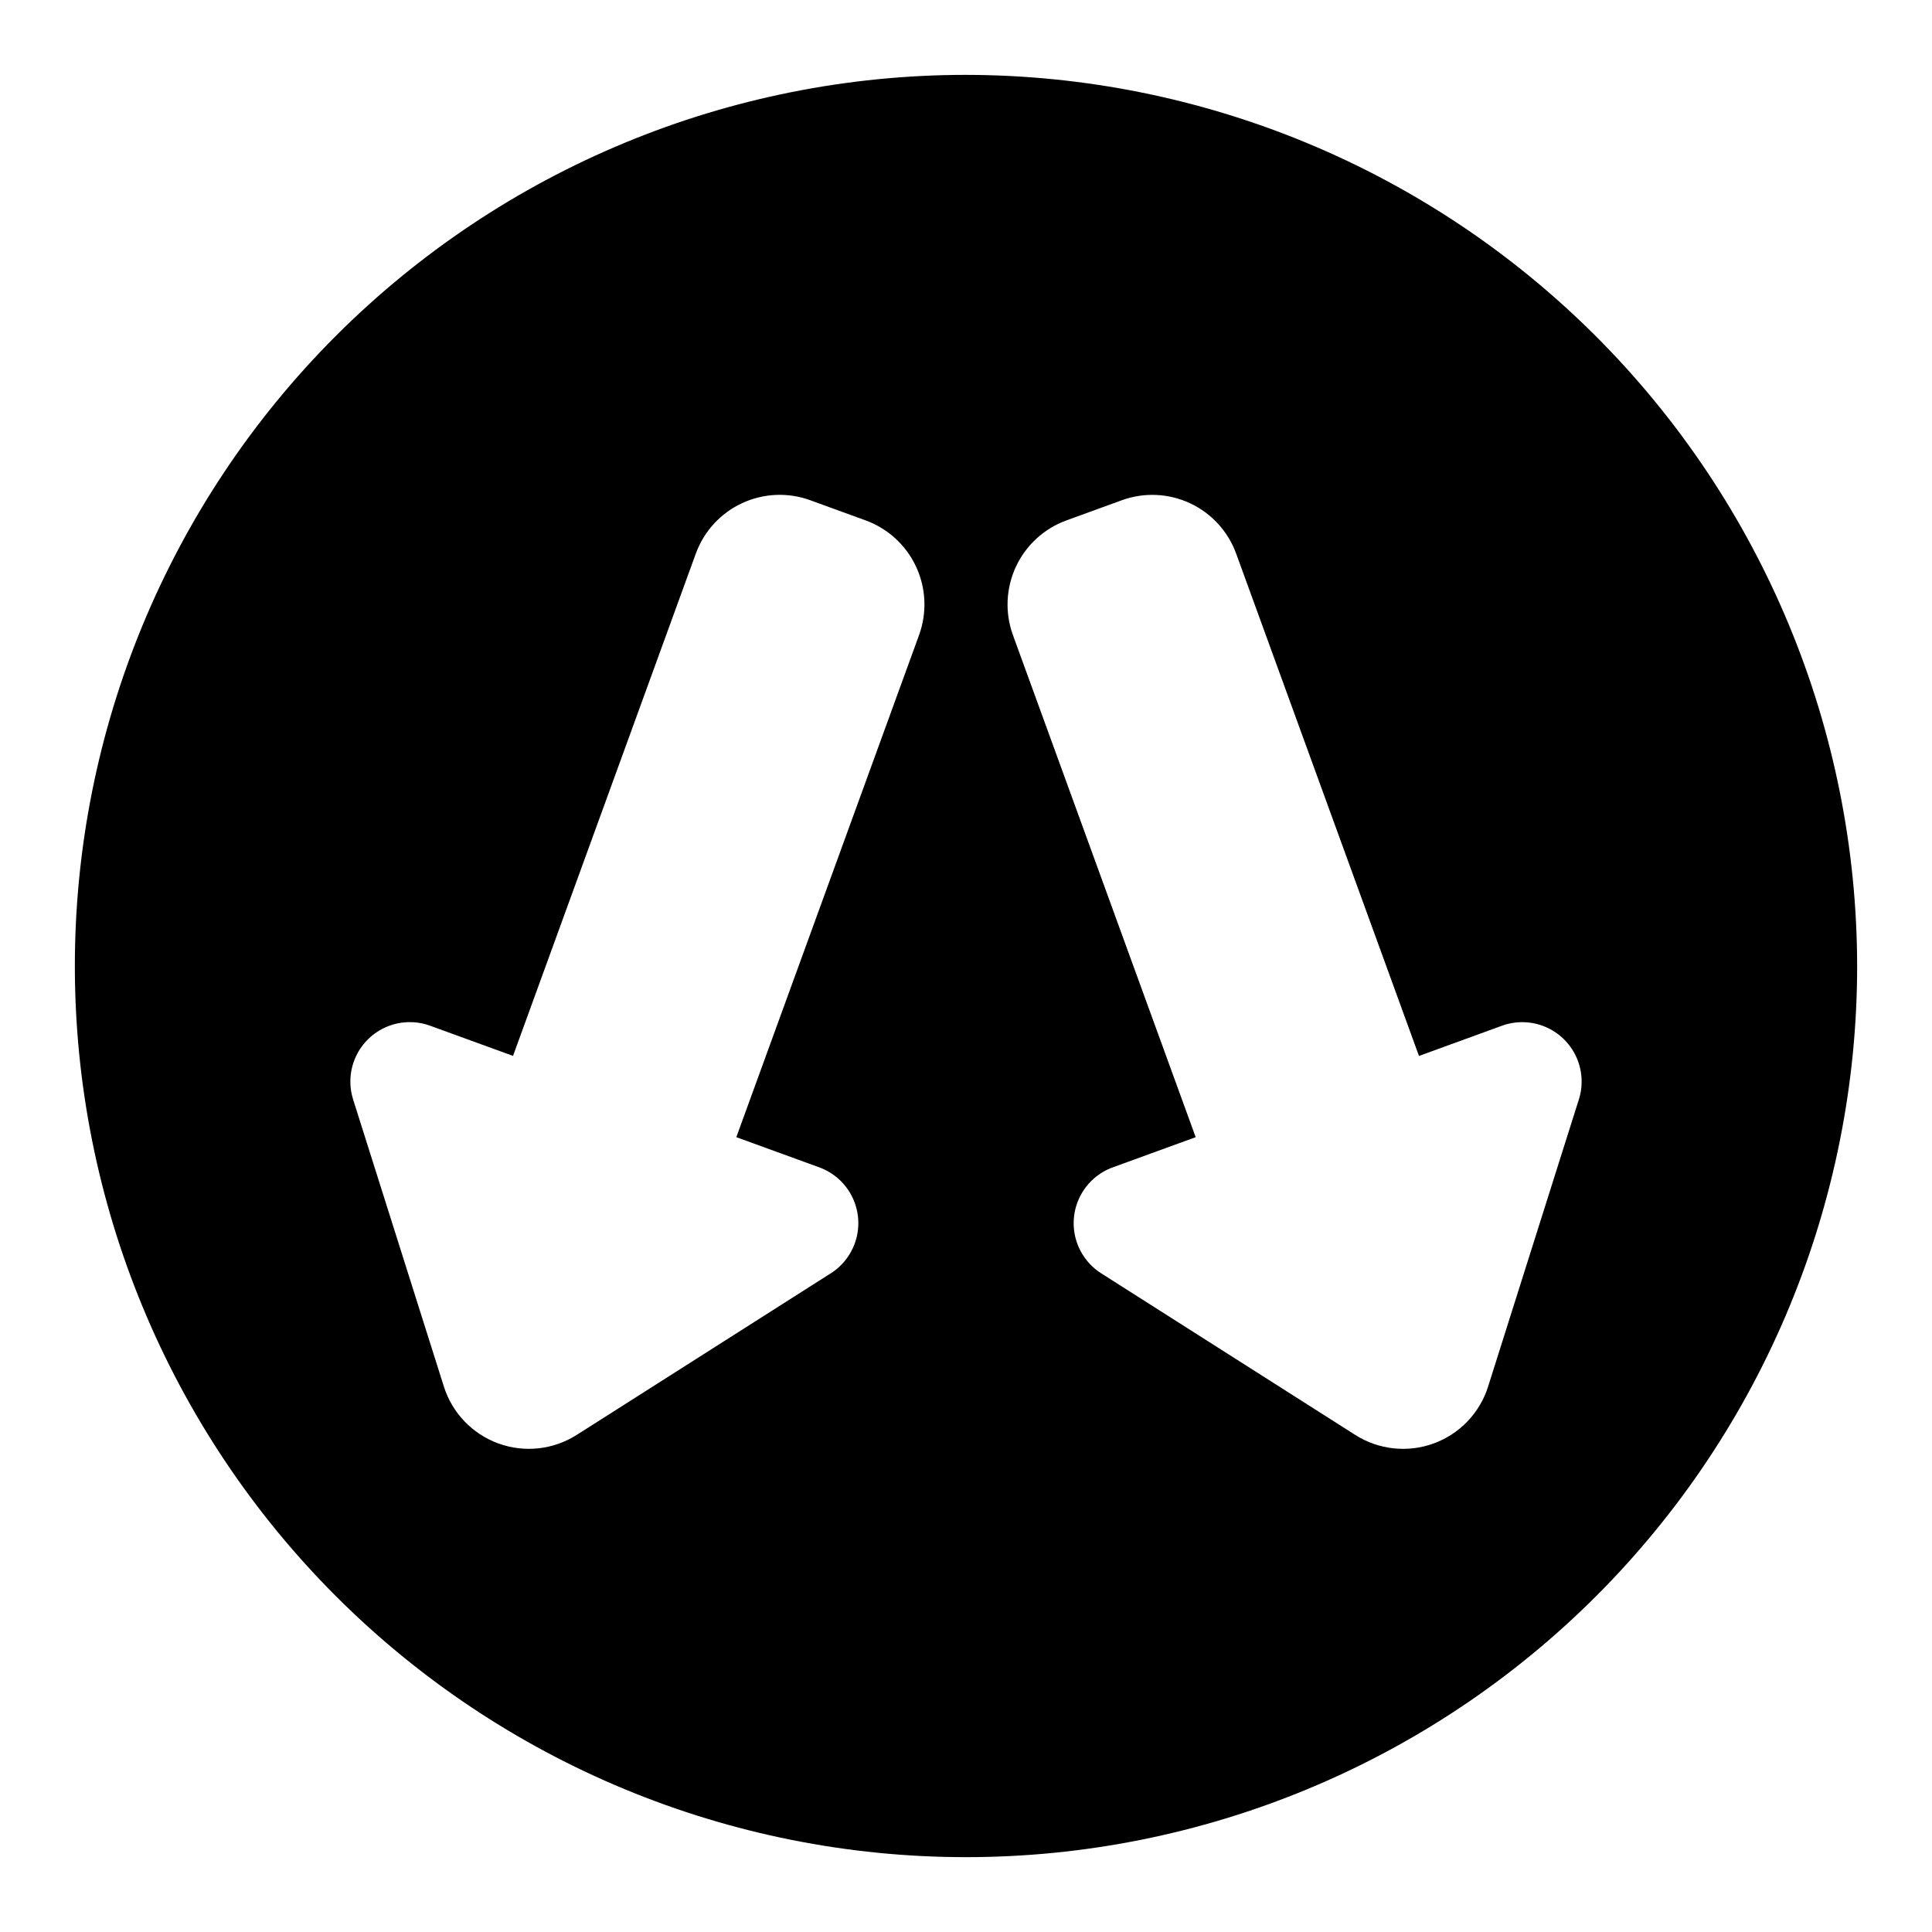 <?xml version="1.0" encoding="UTF-8"?>
<!-- The Best Svg Icon site in the world: iconSvg.co, Visit us! https://iconsvg.co -->
<svg fill="#000000" width="800px" height="800px" version="1.1" viewBox="144 144 512 512" xmlns="http://www.w3.org/2000/svg">
 <path d="m400 163.84c-62.637 0-122.7 24.883-166.99 69.172-44.289 44.289-69.172 104.36-69.172 166.99 0 62.633 24.883 122.7 69.172 166.99 44.289 44.289 104.36 69.172 166.99 69.172 62.633 0 122.7-24.883 166.99-69.172 44.289-44.289 69.172-104.36 69.172-166.99-0.07-62.613-24.977-122.64-69.25-166.91-44.273-44.273-104.3-69.176-166.91-69.25zm-12.406 148.37-48.461 133.15 21.973 7.996h-0.004c3.703 1.344 6.769 4.031 8.586 7.527 1.82 3.492 2.262 7.543 1.242 11.352-1.023 3.805-3.434 7.09-6.758 9.203l-67.34 42.832v-0.004c-6.191 3.938-13.859 4.773-20.75 2.266-6.894-2.508-12.23-8.078-14.445-15.07l-24.055-76.094 0.004-0.004c-1.188-3.754-0.926-7.82 0.738-11.391 1.664-3.57 4.606-6.391 8.246-7.898 3.637-1.508 7.711-1.598 11.414-0.25l21.973 7.996 48.461-133.16 0.004 0.004c2.148-5.879 6.543-10.668 12.215-13.312 5.672-2.644 12.164-2.934 18.051-0.801l14.797 5.387c5.867 2.164 10.641 6.559 13.285 12.23 2.641 5.668 2.938 12.148 0.824 18.035zm174.82 123.16-24.055 76.094 0.004 0.004c-2.215 6.992-7.551 12.562-14.441 15.07-6.894 2.508-14.562 1.672-20.754-2.262l-67.34-42.832h0.004c-3.328-2.113-5.738-5.398-6.762-9.203-1.02-3.809-0.578-7.856 1.242-11.352 1.816-3.496 4.883-6.184 8.586-7.527l21.973-7.996-48.465-133.15c-2.113-5.887-1.816-12.367 0.824-18.035 2.644-5.672 7.418-10.066 13.285-12.23l14.797-5.387h0.004c5.883-2.133 12.375-1.844 18.047 0.801 5.676 2.644 10.066 7.434 12.219 13.312l48.461 133.16 21.977-8c3.699-1.348 7.773-1.258 11.414 0.25 3.637 1.508 6.578 4.328 8.242 7.898s1.926 7.637 0.742 11.391z"/>
</svg>